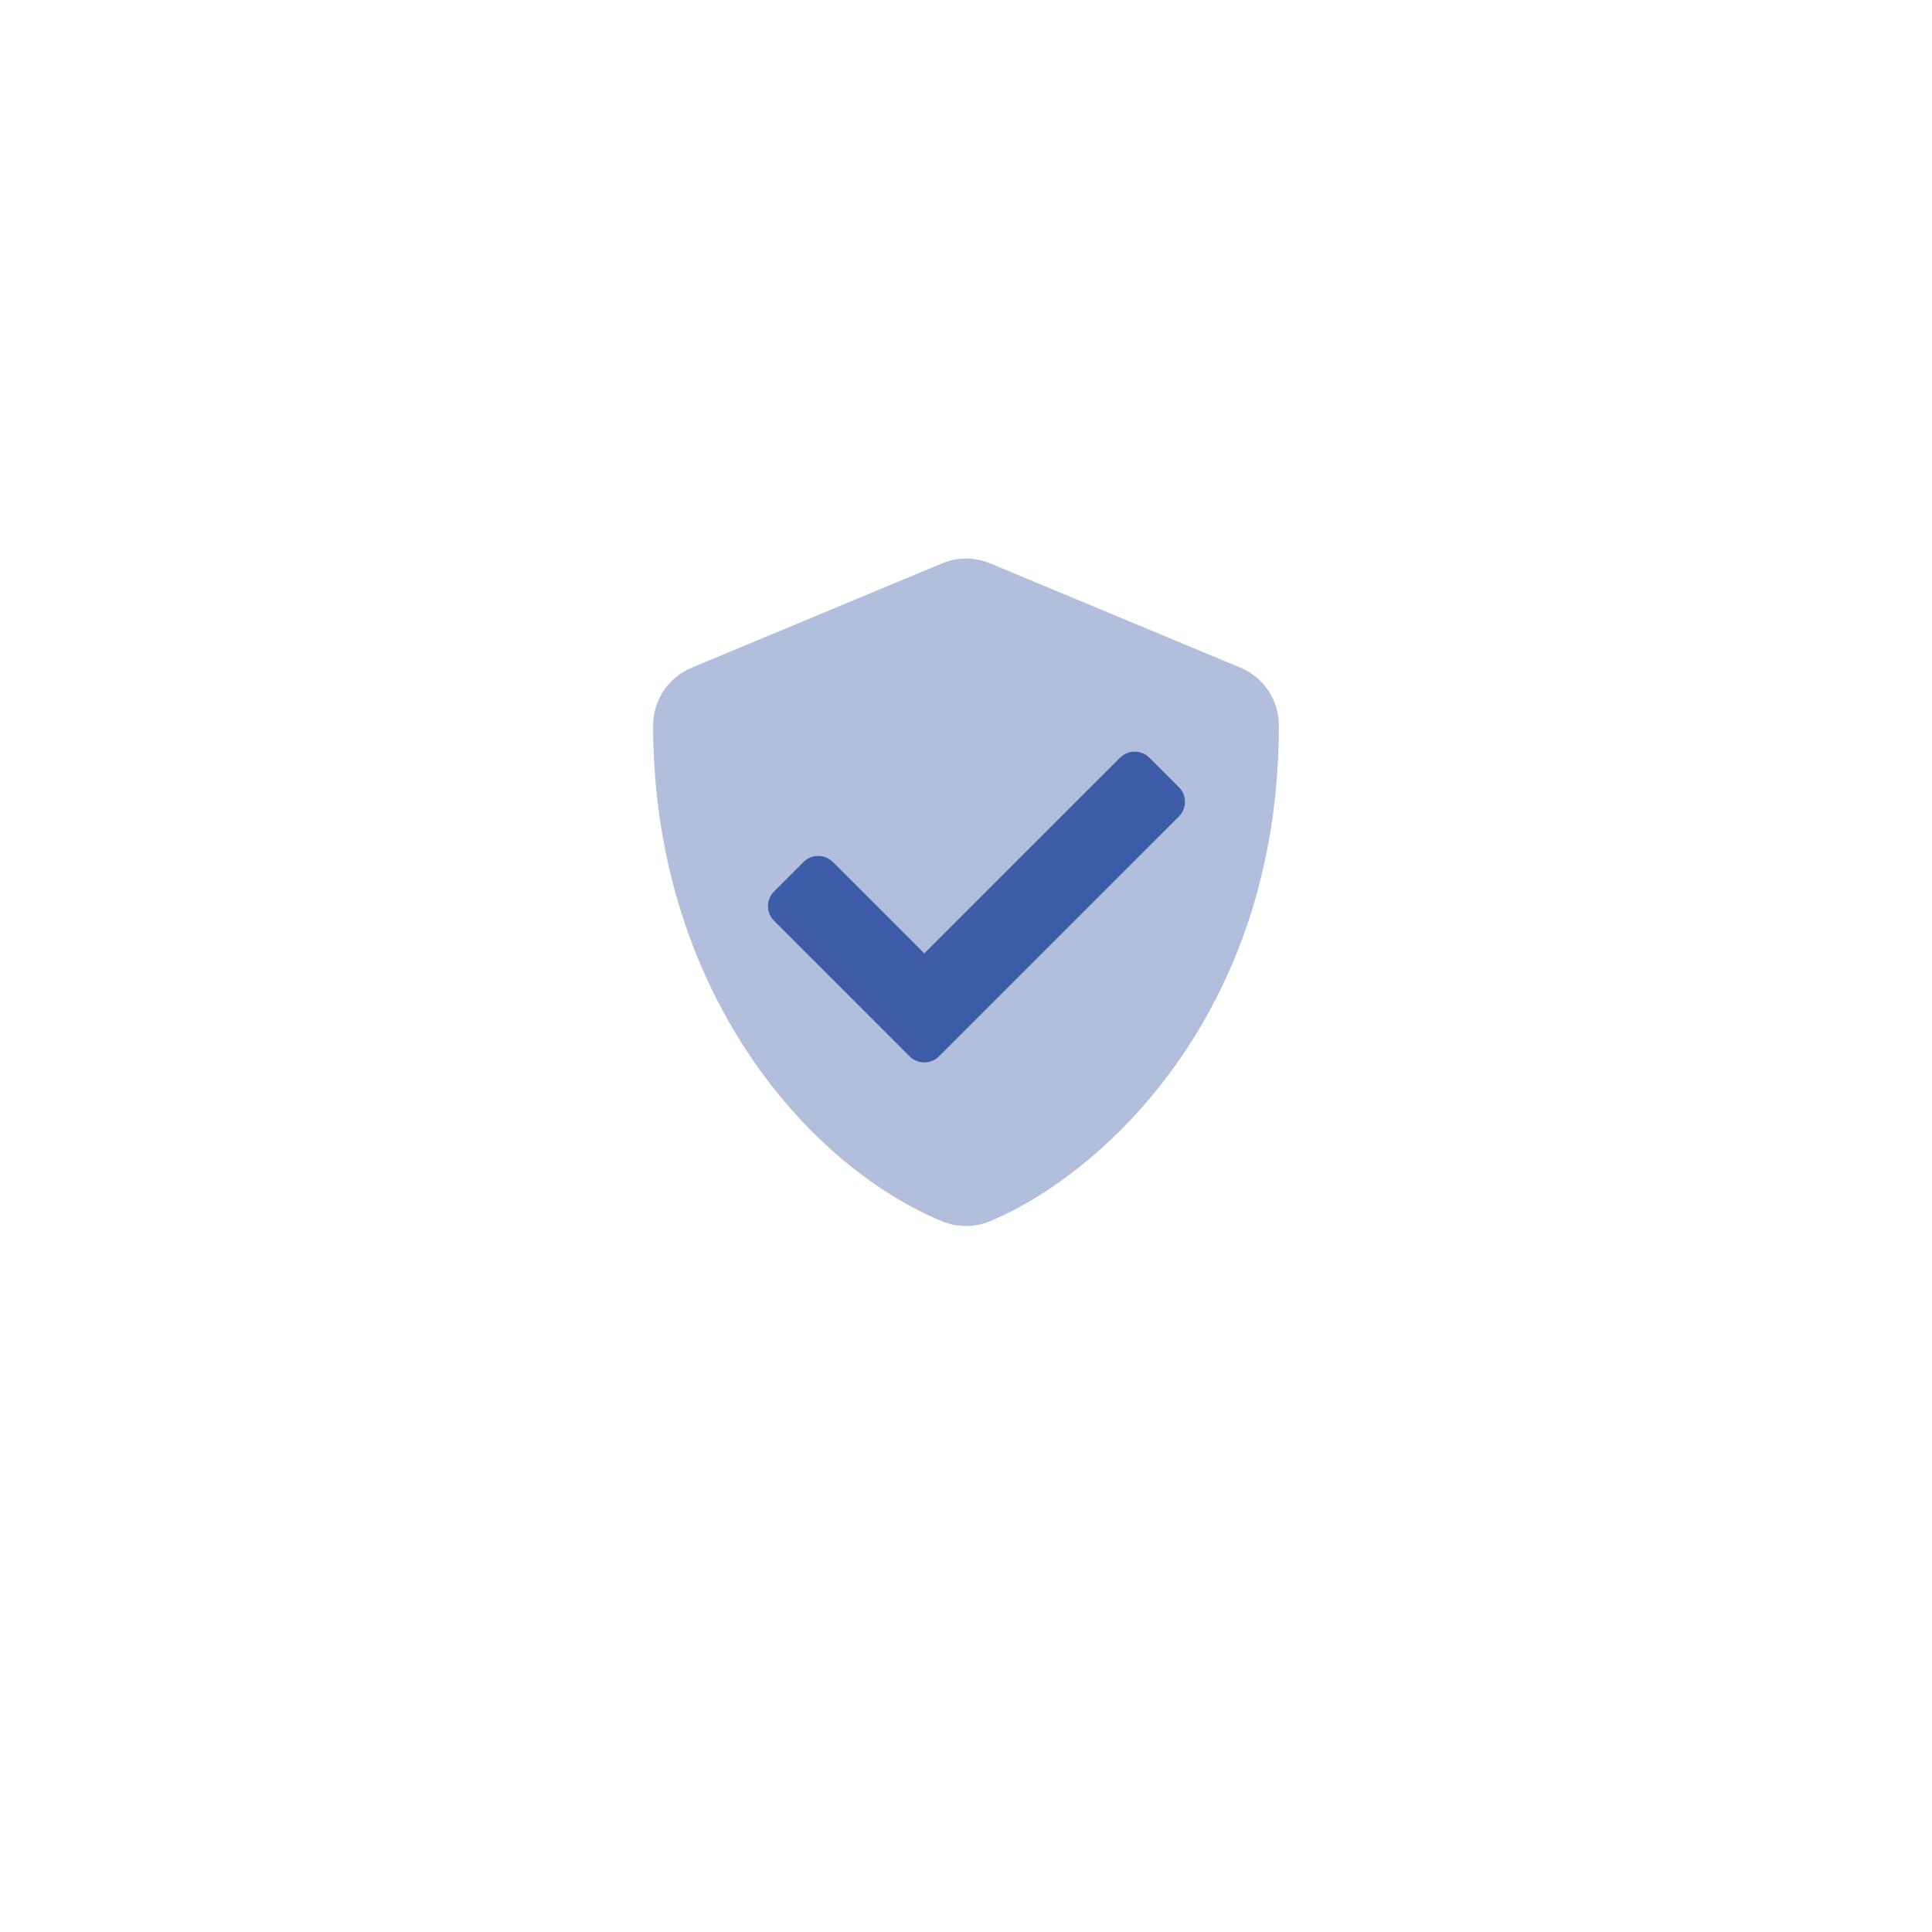 <svg width="104" height="104" viewBox="0 0 104 104" fill="none" xmlns="http://www.w3.org/2000/svg">
<g filter="url(#filter0_d_15045_17660)">
<circle cx="52" cy="48" r="40" fill="white"/>
</g>
<path opacity="0.4" fill-rule="evenodd" clip-rule="evenodd" d="M53.299 30.327L66.772 35.941C68.027 36.465 68.844 37.692 68.842 39.052C68.842 54.58 59.306 63.233 53.291 65.739C52.463 66.083 51.531 66.083 50.702 65.739C43.193 62.609 35.158 52.982 35.158 39.052C35.158 37.691 35.978 36.463 37.235 35.941L50.709 30.327C51.538 29.983 52.47 29.983 53.299 30.327ZM50.548 56.868L63.46 43.956C63.672 43.746 63.791 43.461 63.791 43.163C63.791 42.864 63.672 42.579 63.46 42.369L61.874 40.783C61.435 40.349 60.727 40.349 60.288 40.783L49.755 51.317L44.835 46.397C44.396 45.963 43.689 45.963 43.249 46.397L41.663 47.983C41.228 48.423 41.228 49.131 41.663 49.57L48.962 56.868C49.401 57.303 50.108 57.303 50.548 56.868Z" fill="#3D5DA9"/>
<path d="M63.461 43.956L50.548 56.868C50.109 57.303 49.402 57.303 48.962 56.868L41.664 49.57C41.229 49.13 41.229 48.422 41.664 47.983L43.25 46.397C43.69 45.962 44.397 45.962 44.836 46.397L49.755 51.316L60.289 40.783C60.728 40.348 61.435 40.348 61.875 40.783L63.461 42.369C63.673 42.578 63.792 42.864 63.792 43.162C63.792 43.46 63.673 43.746 63.461 43.956Z" fill="#3D5DA9"/>
<defs>
<filter id="filter0_d_15045_17660" x="0" y="0" width="104" height="104" filterUnits="userSpaceOnUse" color-interpolation-filters="sRGB">
<feFlood flood-opacity="0" result="BackgroundImageFix"/>
<feColorMatrix in="SourceAlpha" type="matrix" values="0 0 0 0 0 0 0 0 0 0 0 0 0 0 0 0 0 0 127 0" result="hardAlpha"/>
<feOffset dy="4"/>
<feGaussianBlur stdDeviation="6"/>
<feComposite in2="hardAlpha" operator="out"/>
<feColorMatrix type="matrix" values="0 0 0 0 0.644 0 0 0 0 0.675 0 0 0 0 0.704 0 0 0 0.25 0"/>
<feBlend mode="normal" in2="BackgroundImageFix" result="effect1_dropShadow_15045_17660"/>
<feBlend mode="normal" in="SourceGraphic" in2="effect1_dropShadow_15045_17660" result="shape"/>
</filter>
</defs>
</svg>
